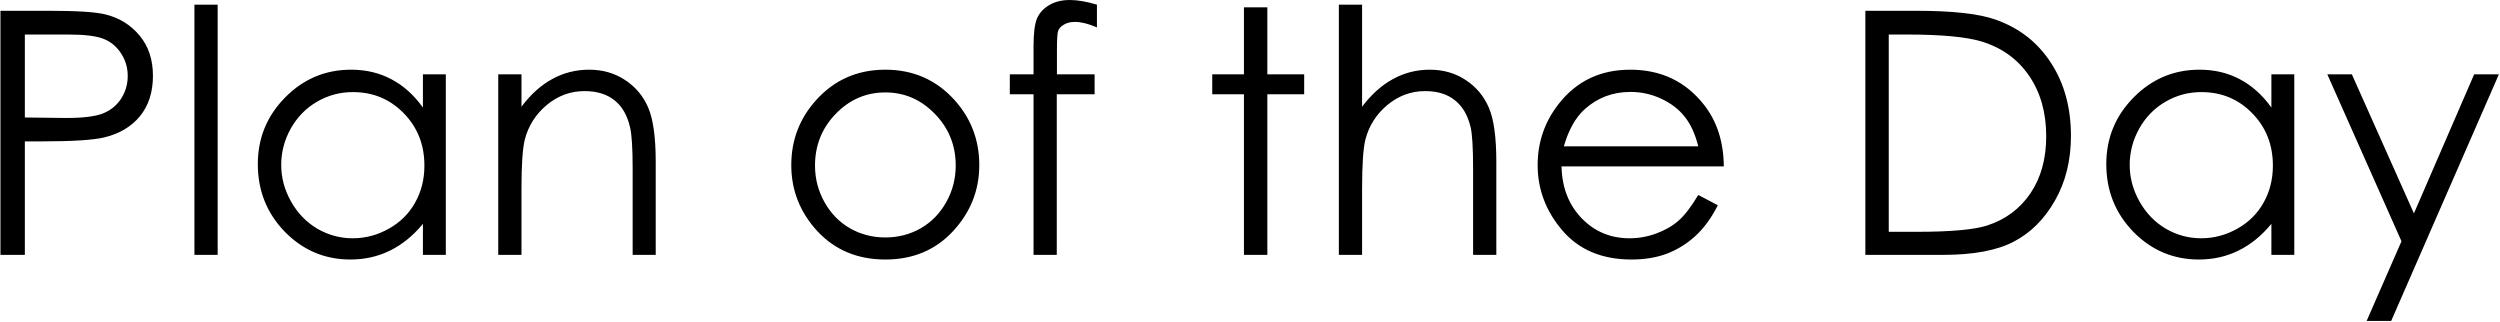 <?xml version="1.0" encoding="UTF-8"?> <svg xmlns="http://www.w3.org/2000/svg" width="2207" height="284" viewBox="0 0 2207 284" fill="none"><path d="M0.398 9.521H43.318C67.928 9.521 84.529 10.596 93.123 12.744C105.428 15.771 115.486 22.021 123.299 31.494C131.111 40.869 135.018 52.685 135.018 66.943C135.018 81.299 131.209 93.164 123.592 102.539C115.975 111.816 105.477 118.066 92.098 121.289C82.332 123.633 64.07 124.805 37.312 124.805H21.932V225H0.398V9.521ZM21.932 30.469V103.711L58.406 104.15C73.152 104.15 83.943 102.832 90.779 100.195C97.615 97.461 102.986 93.115 106.893 87.158C110.799 81.103 112.752 74.365 112.752 66.943C112.752 59.717 110.799 53.125 106.893 47.168C102.986 41.113 97.811 36.816 91.365 34.277C85.018 31.738 74.568 30.469 60.018 30.469H21.932ZM171.639 4.102H192.146V225H171.639V4.102ZM393.562 65.625V225H373.348V197.607C364.754 208.057 355.086 215.918 344.344 221.191C333.699 226.465 322.029 229.102 309.334 229.102C286.775 229.102 267.488 220.947 251.473 204.639C235.555 188.232 227.596 168.311 227.596 144.873C227.596 121.924 235.652 102.295 251.766 85.986C267.879 69.678 287.264 61.523 309.92 61.523C323.006 61.523 334.822 64.307 345.369 69.873C356.014 75.439 365.34 83.789 373.348 94.922V65.625H393.562ZM311.531 81.299C300.105 81.299 289.559 84.131 279.891 89.795C270.223 95.361 262.508 103.223 256.746 113.379C251.082 123.535 248.25 134.277 248.25 145.605C248.25 156.836 251.131 167.578 256.893 177.832C262.654 188.086 270.369 196.094 280.037 201.855C289.803 207.52 300.252 210.352 311.385 210.352C322.615 210.352 333.26 207.52 343.318 201.855C353.377 196.191 361.092 188.525 366.463 178.857C371.932 169.189 374.666 158.301 374.666 146.191C374.666 127.734 368.562 112.305 356.355 99.902C344.246 87.5 329.305 81.299 311.531 81.299ZM439.852 65.625H460.359V94.189C468.562 83.252 477.645 75.098 487.605 69.727C497.566 64.258 508.406 61.523 520.125 61.523C532.039 61.523 542.586 64.551 551.766 70.606C561.043 76.66 567.879 84.814 572.273 95.068C576.668 105.322 578.865 121.289 578.865 142.969V225H558.504V148.975C558.504 130.615 557.723 118.359 556.16 112.207C553.719 101.66 549.129 93.75 542.391 88.477C535.652 83.106 526.863 80.42 516.023 80.42C503.621 80.42 492.488 84.522 482.625 92.725C472.859 100.928 466.414 111.084 463.289 123.193C461.336 131.104 460.359 145.557 460.359 166.553V225H439.852V65.625ZM781.6 61.523C806.111 61.523 826.424 70.41 842.537 88.184C857.186 104.395 864.51 123.584 864.51 145.752C864.51 168.018 856.746 187.5 841.219 204.199C825.789 220.801 805.916 229.102 781.6 229.102C757.186 229.102 737.215 220.801 721.688 204.199C706.258 187.5 698.543 168.018 698.543 145.752C698.543 123.682 705.867 104.541 720.516 88.33C736.629 70.459 756.99 61.523 781.6 61.523ZM781.6 81.592C764.607 81.592 750.008 87.891 737.801 100.488C725.594 113.086 719.49 128.32 719.49 146.191C719.49 157.715 722.273 168.457 727.84 178.418C733.406 188.379 740.926 196.094 750.398 201.562C759.871 206.934 770.271 209.619 781.6 209.619C792.928 209.619 803.328 206.934 812.801 201.562C822.273 196.094 829.793 188.379 835.359 178.418C840.926 168.457 843.709 157.715 843.709 146.191C843.709 128.32 837.557 113.086 825.252 100.488C813.045 87.891 798.494 81.592 781.6 81.592ZM968.367 4.102V24.17C960.848 20.947 954.402 19.336 949.031 19.336C945.027 19.336 941.707 20.166 939.07 21.826C936.434 23.389 934.773 25.244 934.09 27.393C933.406 29.443 933.064 35.01 933.064 44.092V65.625H966.316V83.203H932.918V225H912.41V83.203H891.463V65.625H912.41V40.723C912.41 29.297 913.436 21.143 915.486 16.26C917.635 11.377 921.199 7.471 926.18 4.541C931.258 1.514 937.361 0 944.49 0C951.131 0 959.09 1.367 968.367 4.102ZM1098.15 6.445H1118.81V65.625H1151.33V83.203H1118.81V225H1098.15V83.203H1070.17V65.625H1098.15V6.445ZM1181.94 4.102H1202.45V94.189C1210.75 83.252 1219.88 75.098 1229.84 69.727C1239.8 64.258 1250.59 61.523 1262.21 61.523C1274.13 61.523 1284.68 64.551 1293.86 70.606C1303.13 76.66 1309.97 84.814 1314.36 95.068C1318.76 105.225 1320.96 121.191 1320.96 142.969V225H1300.45V148.975C1300.45 130.615 1299.71 118.359 1298.25 112.207C1295.71 101.66 1291.07 93.75 1284.33 88.477C1277.69 83.106 1268.95 80.42 1258.11 80.42C1245.71 80.42 1234.58 84.522 1224.71 92.725C1214.95 100.928 1208.5 111.084 1205.38 123.193C1203.43 131.006 1202.45 145.459 1202.45 166.553V225H1181.94V4.102ZM1499.23 172.119L1516.51 181.201C1510.85 192.334 1504.3 201.318 1496.88 208.154C1489.46 214.99 1481.11 220.215 1471.83 223.828C1462.56 227.344 1452.06 229.102 1440.34 229.102C1414.36 229.102 1394.05 220.605 1379.4 203.613C1364.75 186.523 1357.43 167.236 1357.43 145.752C1357.43 125.537 1363.63 107.52 1376.03 91.699C1391.76 71.582 1412.8 61.523 1439.17 61.523C1466.32 61.523 1488 71.826 1504.21 92.432C1515.73 106.982 1521.59 125.146 1521.79 146.924H1378.52C1378.91 165.479 1384.82 180.713 1396.25 192.627C1407.67 204.443 1421.79 210.352 1438.58 210.352C1446.69 210.352 1454.55 208.936 1462.17 206.104C1469.88 203.271 1476.42 199.512 1481.79 194.824C1487.17 190.137 1492.98 182.568 1499.23 172.119ZM1499.23 129.199C1496.49 118.262 1492.49 109.521 1487.21 102.979C1482.04 96.436 1475.15 91.162 1466.56 87.158C1457.97 83.154 1448.93 81.152 1439.46 81.152C1423.84 81.152 1410.41 86.182 1399.18 96.24C1390.97 103.564 1384.77 114.551 1380.57 129.199H1499.23ZM1646.74 225V9.521H1691.41C1723.64 9.521 1747.03 12.109 1761.58 17.285C1782.48 24.609 1798.79 37.305 1810.51 55.371C1822.32 73.438 1828.23 94.971 1828.23 119.971C1828.23 141.553 1823.54 160.547 1814.17 176.953C1804.89 193.359 1792.78 205.469 1777.84 213.281C1763 221.094 1742.15 225 1715.29 225H1646.74ZM1667.39 204.639H1692.29C1722.08 204.639 1742.73 202.783 1754.26 199.072C1770.47 193.799 1783.21 184.326 1792.49 170.654C1801.77 156.885 1806.4 140.088 1806.4 120.264C1806.4 99.463 1801.38 81.689 1791.32 66.943C1781.26 52.197 1767.24 42.09 1749.28 36.621C1735.8 32.52 1713.58 30.469 1682.62 30.469H1667.39V204.639ZM2025.4 65.625V225H2005.18V197.607C1996.59 208.057 1986.92 215.918 1976.18 221.191C1965.54 226.465 1953.87 229.102 1941.17 229.102C1918.61 229.102 1899.32 220.947 1883.31 204.639C1867.39 188.232 1859.43 168.311 1859.43 144.873C1859.43 121.924 1867.49 102.295 1883.6 85.986C1899.71 69.678 1919.1 61.523 1941.76 61.523C1954.84 61.523 1966.66 64.307 1977.21 69.873C1987.85 75.439 1997.18 83.789 2005.18 94.922V65.625H2025.4ZM1943.37 81.299C1931.94 81.299 1921.39 84.131 1911.73 89.795C1902.06 95.361 1894.34 103.223 1888.58 113.379C1882.92 123.535 1880.09 134.277 1880.09 145.605C1880.09 156.836 1882.97 167.578 1888.73 177.832C1894.49 188.086 1902.21 196.094 1911.87 201.855C1921.64 207.52 1932.09 210.352 1943.22 210.352C1954.45 210.352 1965.1 207.52 1975.15 201.855C1985.21 196.191 1992.93 188.525 1998.3 178.857C2003.77 169.189 2006.5 158.301 2006.5 146.191C2006.5 127.734 2000.4 112.305 1988.19 99.902C1976.08 87.5 1961.14 81.299 1943.37 81.299ZM2054.55 65.625H2076.23L2131.01 188.379L2184.19 65.625H2206.01L2110.95 283.301H2089.27L2120.03 212.988L2054.55 65.625Z" fill="black"></path></svg> 